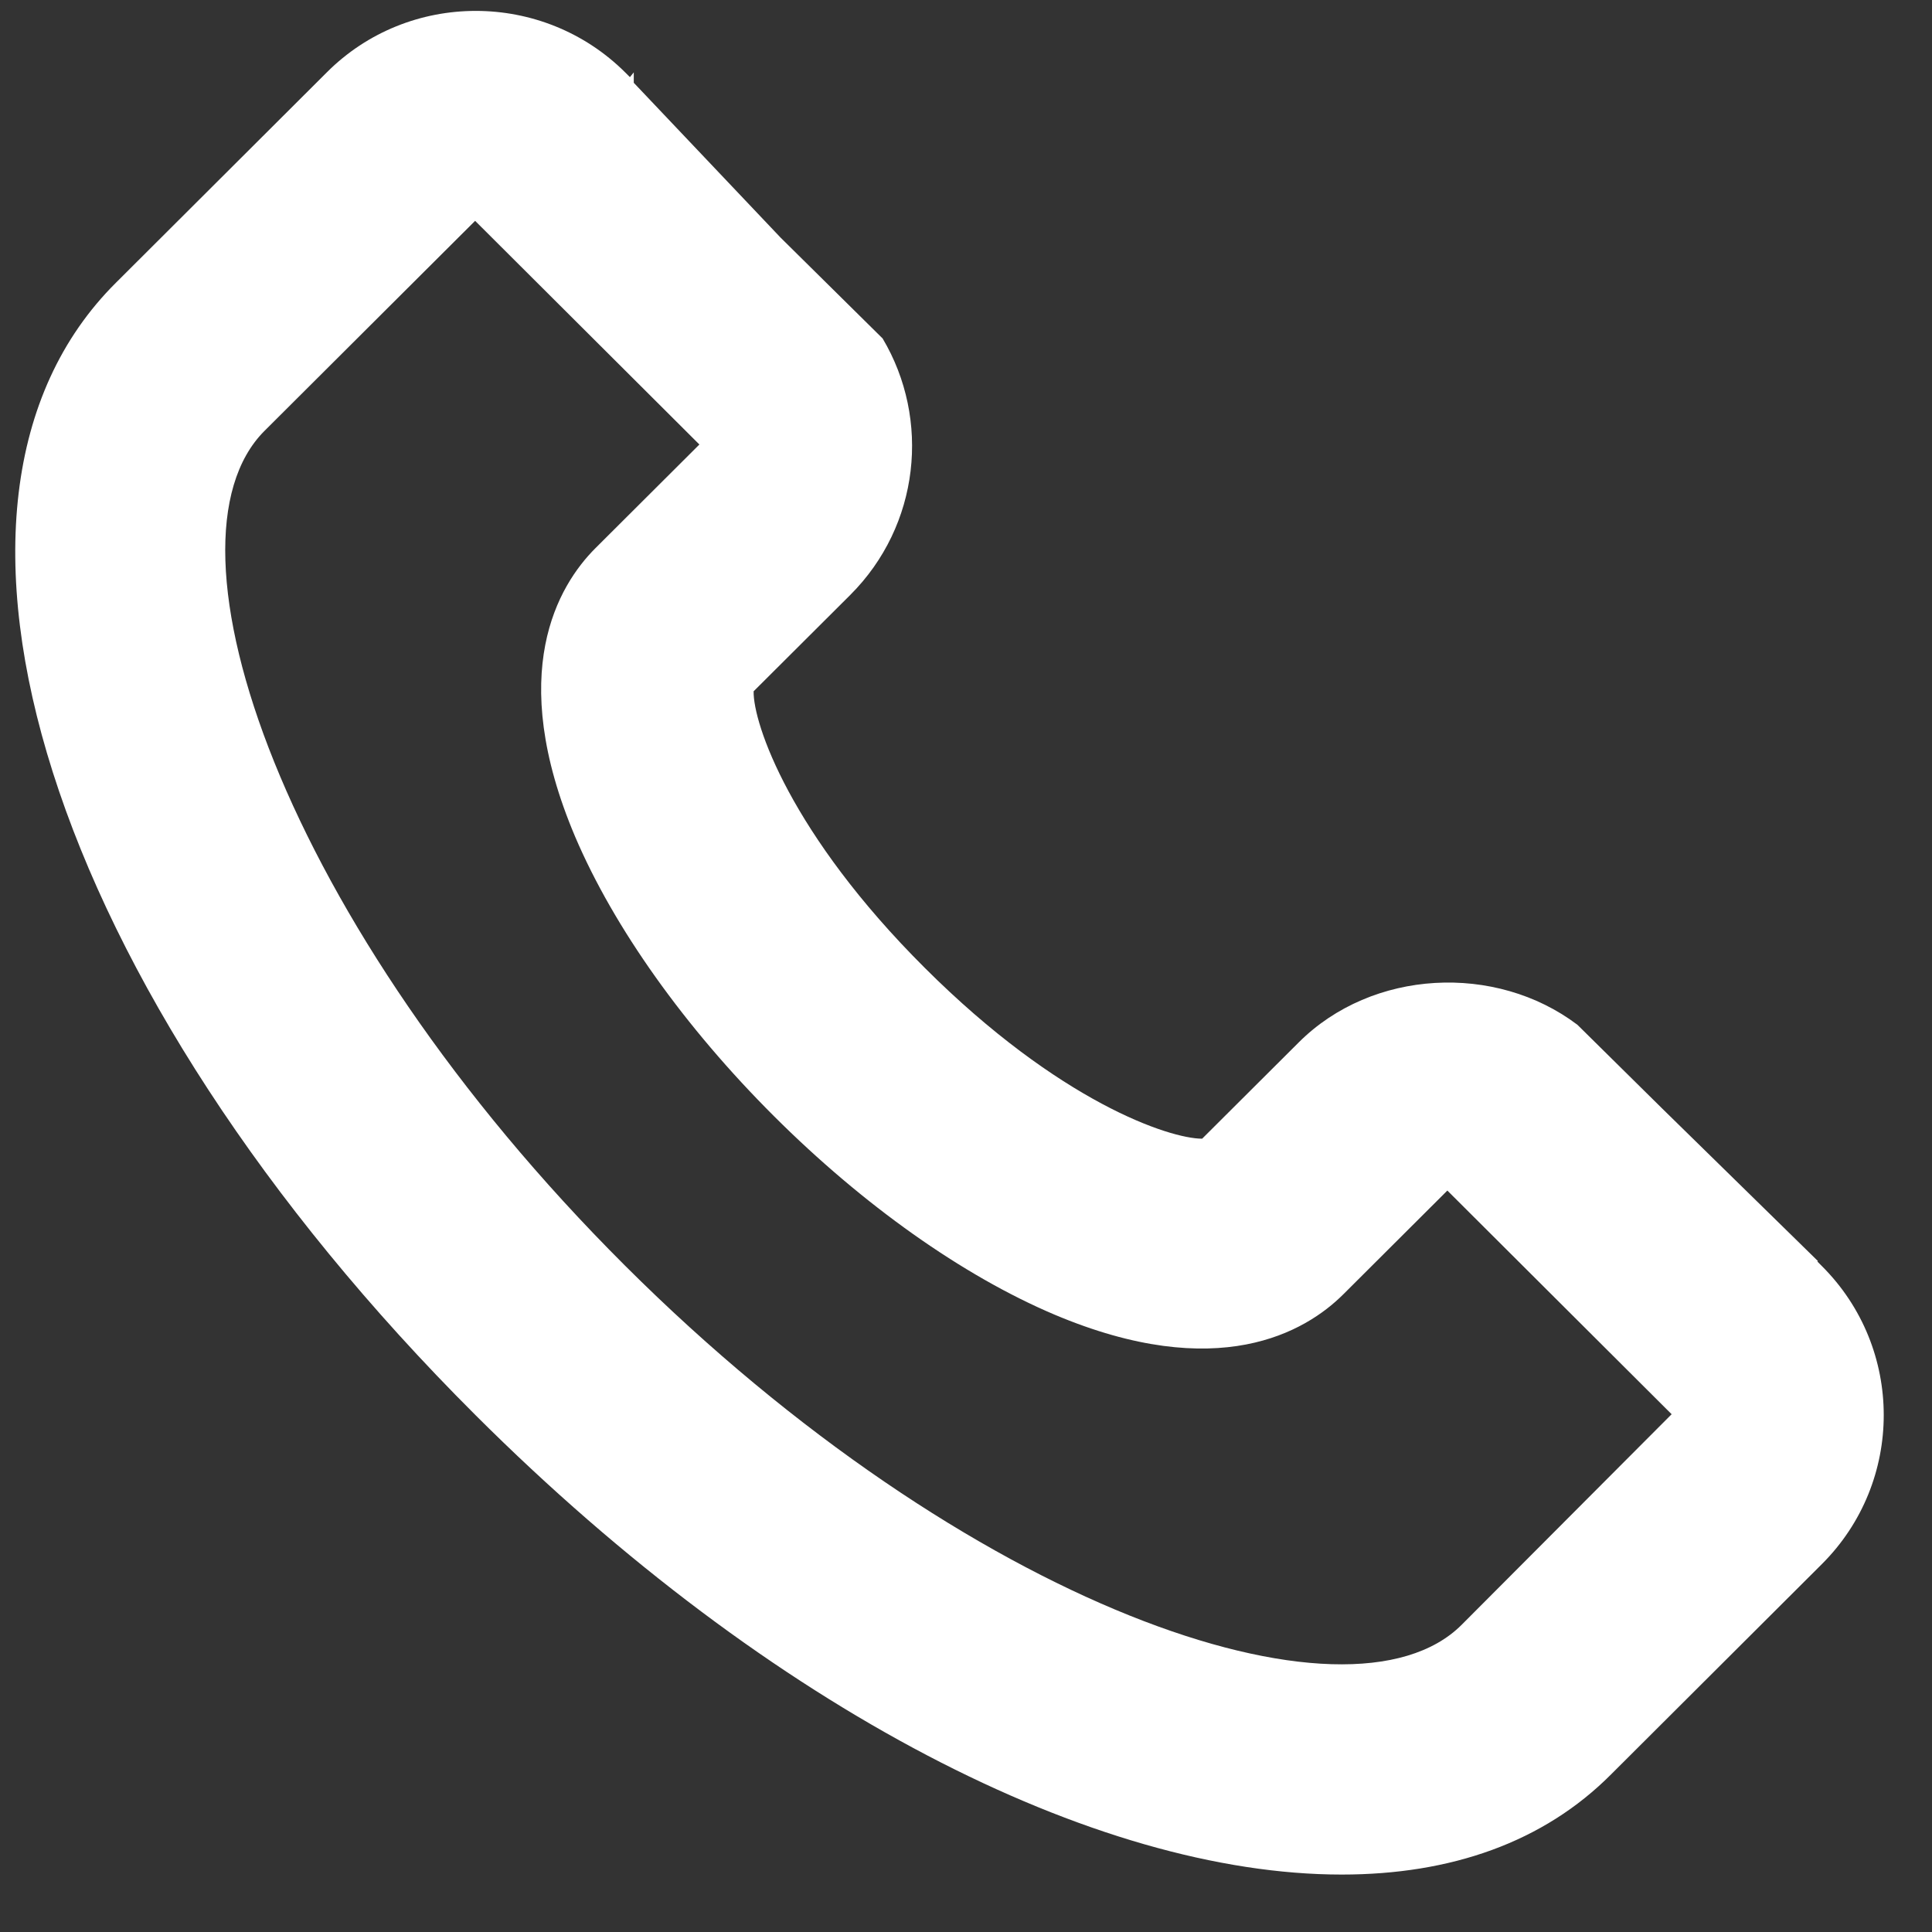 <svg width="26" height="26" viewBox="0 0 26 26" fill="none" xmlns="http://www.w3.org/2000/svg">
<rect x="0" y="0" width="26" height="26" fill="#333333" stroke="none"/>
<path fill-rule="evenodd" clip-rule="evenodd" d="M8.529 1.114L10.506 3.199L11.878 4.555C12.525 5.643 12.38 7.071 11.442 8.007L10.142 9.303C10.134 9.735 10.636 11.222 12.446 13.026C14.255 14.831 15.738 15.324 16.178 15.324L17.479 14.027C18.465 13.043 20.128 12.959 21.228 13.791L22.366 14.915L24.465 16.971C24.462 16.973 24.46 16.975 24.457 16.977L24.518 17.038C25.628 18.145 25.628 19.942 24.518 21.049L21.683 23.877C20.77 24.795 19.523 25.227 18.056 25.227C14.749 25.227 10.378 23.013 6.402 19.047C0.662 13.322 -1.421 6.771 1.559 3.806L4.395 0.977C5.497 -0.13 7.306 -0.13 8.416 0.977L8.477 1.038C8.495 1.016 8.512 0.995 8.529 0.974V1.114ZM8.409 17.03C13.023 21.633 18.155 23.377 19.668 21.868L22.496 19.032L19.478 16.022L18.079 17.417C17.57 17.925 16.391 18.622 14.187 17.69C12.955 17.167 11.617 16.219 10.416 15.021C9.215 13.823 8.264 12.488 7.74 11.26C6.805 9.053 7.512 7.878 8.013 7.377L9.412 5.982L6.394 2.972L3.558 5.8C2.053 7.309 3.802 12.435 8.409 17.03Z" fill="white"/>
</svg>
